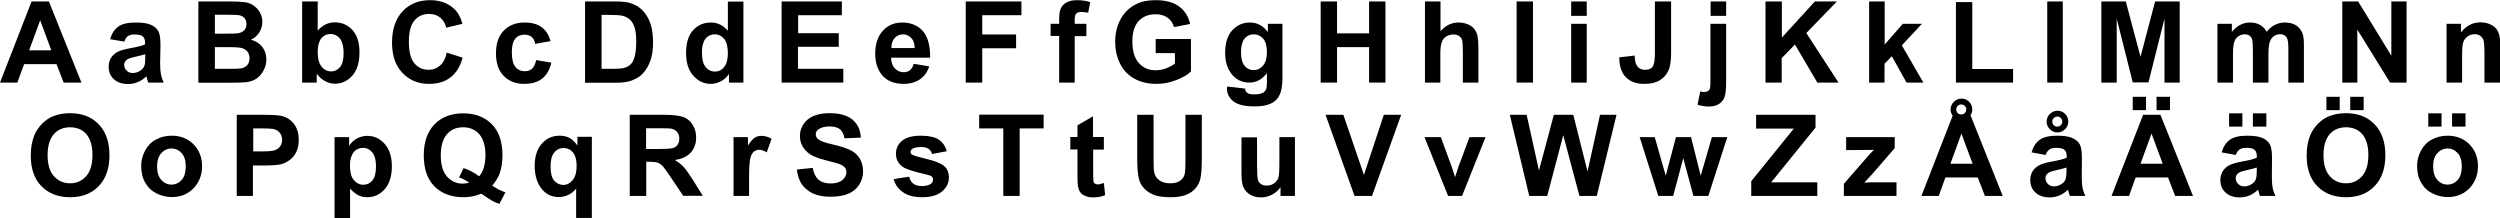 <svg xmlns="http://www.w3.org/2000/svg" xmlns:xlink="http://www.w3.org/1999/xlink" id="Layer_1" x="0px" y="0px" viewBox="0 0 1543.9 134.8" style="enable-background:new 0 0 1543.9 134.8;" xml:space="preserve"><g>	<path d="M50.3,51h-11l-4.4-11.4h-20L10.7,51H0L19.5,0.9h10.7L50.3,51z M31.7,31.1l-6.9-18.6L18,31.1H31.7z"></path>	<path d="M76.8,25.7L68,24.2c1-3.5,2.7-6.1,5.1-7.8c2.4-1.7,5.9-2.5,10.7-2.5c4.3,0,7.5,0.5,9.6,1.5c2.1,1,3.6,2.3,4.4,3.9  c0.9,1.6,1.3,4.4,1.3,8.6L98.9,39c0,3.2,0.2,5.5,0.5,7.1c0.3,1.5,0.9,3.1,1.7,4.9h-9.5c-0.3-0.6-0.6-1.6-0.9-2.8  c-0.2-0.6-0.3-0.9-0.3-1.1c-1.6,1.6-3.4,2.8-5.3,3.6c-1.9,0.8-3.9,1.2-6,1.2c-3.7,0-6.7-1-8.8-3c-2.2-2-3.2-4.6-3.2-7.7  c0-2.1,0.5-3.9,1.5-5.5c1-1.6,2.4-2.8,4.1-3.7c1.8-0.9,4.3-1.6,7.6-2.2c4.5-0.8,7.6-1.6,9.3-2.4v-1c0-1.8-0.5-3.2-1.4-3.9  c-0.9-0.8-2.6-1.2-5.2-1.2c-1.7,0-3,0.3-4,1S77.3,24.1,76.8,25.7z M89.6,33.5c-1.2,0.4-3.2,0.9-5.8,1.5c-2.7,0.6-4.4,1.1-5.2,1.7  c-1.3,0.9-1.9,2-1.9,3.4c0,1.3,0.5,2.5,1.5,3.5c1,1,2.3,1.5,3.8,1.5c1.7,0,3.4-0.6,5-1.7c1.2-0.9,1.9-1.9,2.3-3.2  c0.3-0.8,0.4-2.4,0.4-4.7V33.5z"></path>	<path d="M122.6,0.9h20c4,0,6.9,0.2,8.9,0.5s3.7,1,5.2,2.1c1.5,1,2.8,2.4,3.8,4.2c1,1.7,1.5,3.7,1.5,5.9c0,2.3-0.6,4.5-1.9,6.5  c-1.3,2-3,3.4-5.1,4.4c3.1,0.9,5.4,2.4,7,4.5c1.6,2.1,2.5,4.7,2.5,7.6c0,2.3-0.5,4.5-1.6,6.6c-1.1,2.2-2.5,3.9-4.3,5.2  c-1.8,1.3-4.1,2.1-6.8,2.4c-1.7,0.2-5.8,0.3-12.2,0.3h-17.1V0.9z M132.7,9.2v11.6h6.6c3.9,0,6.4-0.1,7.3-0.2  c1.7-0.2,3.1-0.8,4.1-1.8c1-1,1.5-2.3,1.5-3.9c0-1.5-0.4-2.8-1.3-3.8s-2.1-1.6-3.8-1.8c-1-0.1-3.9-0.2-8.6-0.2H132.7z M132.7,29.1  v13.4h9.4c3.6,0,6-0.1,6.9-0.3c1.5-0.3,2.7-0.9,3.7-2c0.9-1.1,1.4-2.5,1.4-4.3c0-1.5-0.4-2.8-1.1-3.8c-0.7-1-1.8-1.8-3.2-2.3  c-1.4-0.5-4.4-0.7-9-0.7H132.7z"></path>	<path d="M186.6,51V0.9h9.6v18c3-3.4,6.5-5.1,10.5-5.1c4.4,0,8.1,1.6,11,4.8c2.9,3.2,4.3,7.8,4.3,13.8c0,6.2-1.5,11-4.4,14.3  c-3,3.3-6.5,5-10.7,5c-2.1,0-4.1-0.5-6.1-1.6c-2-1-3.8-2.6-5.2-4.6V51H186.6z M196.2,32c0,3.8,0.6,6.5,1.8,8.3  c1.7,2.6,3.9,3.8,6.6,3.8c2.1,0,3.9-0.9,5.4-2.7c1.5-1.8,2.2-4.7,2.2-8.6c0-4.1-0.8-7.1-2.3-9c-1.5-1.8-3.4-2.8-5.8-2.8  c-2.3,0-4.2,0.9-5.7,2.7C196.9,25.7,196.2,28.4,196.2,32z"></path>	<path d="M275.9,32.5l9.8,3.1c-1.5,5.5-4,9.5-7.5,12.2c-3.5,2.7-7.9,4-13.3,4c-6.7,0-12.1-2.3-16.4-6.8c-4.3-4.5-6.4-10.8-6.4-18.6  c0-8.3,2.2-14.8,6.5-19.4c4.3-4.6,10-6.9,17-6.9c6.1,0,11.1,1.8,14.9,5.4c2.3,2.1,4,5.2,5.1,9.2l-10,2.4c-0.6-2.6-1.8-4.6-3.7-6.2  s-4.2-2.3-6.9-2.3c-3.7,0-6.7,1.3-9,4c-2.3,2.7-3.5,7-3.5,13c0,6.3,1.1,10.8,3.4,13.5c2.3,2.7,5.2,4,8.9,4c2.7,0,5-0.9,6.9-2.6  C273.7,38.9,275.1,36.2,275.9,32.5z"></path>	<path d="M340,25.4l-9.5,1.7c-0.3-1.9-1-3.3-2.2-4.3s-2.6-1.4-4.4-1.4c-2.4,0-4.3,0.8-5.7,2.5c-1.4,1.7-2.1,4.4-2.1,8.3  c0,4.3,0.7,7.3,2.2,9.1c1.4,1.8,3.4,2.7,5.8,2.7c1.8,0,3.3-0.5,4.5-1.6c1.2-1,2-2.8,2.5-5.3l9.4,1.6c-1,4.3-2.9,7.6-5.6,9.8  c-2.8,2.2-6.5,3.3-11.2,3.3c-5.3,0-9.5-1.7-12.7-5c-3.2-3.3-4.7-8-4.7-13.9c0-6,1.6-10.7,4.8-14c3.2-3.3,7.5-5,12.9-5  c4.4,0,7.9,1,10.5,2.9C337,18.6,338.9,21.5,340,25.4z"></path>	<path d="M361.3,0.9h18.5c4.2,0,7.3,0.3,9.5,1c2.9,0.9,5.5,2.4,7.6,4.6c2.1,2.2,3.7,4.9,4.8,8.1s1.6,7.1,1.6,11.8  c0,4.1-0.5,7.7-1.5,10.7c-1.3,3.6-3,6.6-5.4,8.9c-1.8,1.7-4.1,3-7.1,4c-2.2,0.7-5.2,1.1-9,1.1h-19V0.9z M371.5,9.3v33.2h7.6  c2.8,0,4.9-0.2,6.1-0.5c1.6-0.4,3-1.1,4.1-2.1c1.1-1,2-2.6,2.6-4.8s1-5.3,1-9.2c0-3.9-0.3-6.8-1-8.9c-0.7-2.1-1.6-3.7-2.9-4.9  s-2.8-1.9-4.7-2.4c-1.4-0.3-4.2-0.5-8.3-0.5H371.5z"></path>	<path d="M459.1,51h-8.9v-5.3c-1.5,2.1-3.2,3.6-5.2,4.6c-2,1-4.1,1.5-6.1,1.5c-4.2,0-7.7-1.7-10.7-5s-4.5-8-4.5-14.1  c0-6.2,1.4-10.8,4.3-14c2.9-3.2,6.6-4.8,11-4.8c4.1,0,7.6,1.7,10.5,5.1v-18h9.6V51z M433.5,32c0,3.9,0.5,6.7,1.6,8.4  c1.5,2.5,3.7,3.8,6.5,3.8c2.2,0,4.1-0.9,5.6-2.8c1.5-1.9,2.3-4.7,2.3-8.4c0-4.2-0.8-7.2-2.3-9c-1.5-1.8-3.4-2.8-5.8-2.8  c-2.3,0-4.2,0.9-5.7,2.7C434.3,25.7,433.5,28.4,433.5,32z"></path>	<path d="M482.7,51V0.9h37.2v8.5h-27v11.1H518v8.4h-25.2v13.6h28V51H482.7z"></path>	<path d="M564.3,39.4l9.6,1.6c-1.2,3.5-3.2,6.2-5.8,8c-2.7,1.8-6,2.8-10,2.8c-6.3,0-11-2.1-14-6.2c-2.4-3.3-3.6-7.5-3.6-12.5  c0-6,1.6-10.7,4.7-14.1c3.1-3.4,7.1-5.1,11.9-5.1c5.4,0,9.7,1.8,12.8,5.3c3.1,3.6,4.6,9,4.5,16.4h-24.1c0.1,2.8,0.8,5.1,2.3,6.6  c1.5,1.6,3.3,2.4,5.5,2.4c1.5,0,2.8-0.4,3.8-1.2S563.8,41.2,564.3,39.4z M564.9,29.7c-0.1-2.8-0.8-4.9-2.2-6.3s-3-2.2-5-2.2  c-2.1,0-3.8,0.8-5.2,2.3c-1.4,1.5-2,3.6-2,6.2H564.9z"></path>	<path d="M596.4,51V0.9h34.4v8.5h-24.2v11.9h20.9v8.5h-20.9V51H596.4z"></path>	<path d="M648.8,14.7h5.3v-2.7c0-3.1,0.3-5.3,1-6.8s1.8-2.7,3.6-3.7s3.9-1.4,6.6-1.4c2.7,0,5.4,0.4,8,1.2L672,7.9  c-1.5-0.4-3-0.5-4.4-0.5c-1.4,0-2.4,0.3-3,1c-0.6,0.7-0.9,1.9-0.9,3.7v2.6h7.2v7.6h-7.2V51h-9.6V22.2h-5.3V14.7z"></path>	<path d="M713.7,32.5v-8.4h21.8v20c-2.1,2.1-5.2,3.9-9.2,5.4c-4,1.6-8.1,2.3-12.2,2.3c-5.2,0-9.8-1.1-13.7-3.3s-6.8-5.3-8.8-9.4  c-2-4.1-2.9-8.5-2.9-13.3c0-5.2,1.1-9.9,3.3-13.9c2.2-4.1,5.4-7.2,9.6-9.3c3.2-1.7,7.2-2.5,12-2.5c6.2,0,11.1,1.3,14.6,3.9  c3.5,2.6,5.7,6.2,6.8,10.8l-10,1.9c-0.7-2.5-2-4.4-4-5.8s-4.4-2.1-7.3-2.1c-4.4,0-7.9,1.4-10.5,4.2c-2.6,2.8-3.9,7-3.9,12.5  c0,5.9,1.3,10.4,4,13.4c2.6,3,6.1,4.5,10.4,4.5c2.1,0,4.2-0.4,6.4-1.2c2.1-0.8,4-1.8,5.5-3v-6.4H713.7z"></path>	<path d="M757.9,53.4l11,1.3c0.2,1.3,0.6,2.2,1.3,2.6c0.9,0.7,2.3,1,4.3,1c2.5,0,4.4-0.4,5.6-1.1c0.8-0.5,1.5-1.3,1.9-2.4  c0.3-0.8,0.4-2.3,0.4-4.4v-5.3c-2.9,3.9-6.5,5.9-10.9,5.9c-4.9,0-8.7-2.1-11.6-6.2c-2.2-3.3-3.3-7.3-3.3-12.2  c0-6.1,1.5-10.7,4.4-13.9c2.9-3.2,6.6-4.8,10.9-4.8c4.5,0,8.2,2,11.1,5.9v-5.1h9v32.6c0,4.3-0.4,7.5-1.1,9.6s-1.7,3.8-3,5  c-1.3,1.2-3,2.2-5.1,2.8c-2.1,0.7-4.8,1-8.1,1c-6.2,0-10.5-1.1-13.1-3.2c-2.6-2.1-3.9-4.8-3.9-8C757.8,54.2,757.8,53.8,757.9,53.4z   M766.4,32.1c0,3.9,0.7,6.7,2.2,8.5c1.5,1.8,3.3,2.7,5.5,2.7c2.3,0,4.3-0.9,5.9-2.8s2.4-4.6,2.4-8.2c0-3.8-0.8-6.6-2.3-8.4  c-1.6-1.8-3.5-2.7-5.9-2.7c-2.3,0-4.2,0.9-5.7,2.7C767.2,25.7,766.4,28.4,766.4,32.1z"></path>	<path d="M815.6,51V0.9h10.1v19.7h19.8V0.9h10.1V51h-10.1V29.1h-19.8V51H815.6z"></path>	<path d="M889.6,0.9v18.4c3.1-3.6,6.8-5.4,11.1-5.4c2.2,0,4.2,0.4,6,1.2s3.1,1.9,4,3.1c0.9,1.3,1.5,2.7,1.8,4.2  c0.3,1.5,0.5,4,0.5,7.2V51h-9.6V31.8c0-3.8-0.2-6.2-0.5-7.2c-0.4-1-1-1.8-1.9-2.4c-0.9-0.6-2.1-0.9-3.5-0.9c-1.6,0-3,0.4-4.3,1.2  c-1.3,0.8-2.2,1.9-2.8,3.5c-0.6,1.6-0.9,3.9-0.9,6.9V51H880V0.9H889.6z"></path>	<path d="M936.6,51V0.9h10.1V51H936.6z"></path>	<path d="M970.3,9.7V0.9h9.6v8.9H970.3z M970.3,51V14.7h9.6V51H970.3z"></path>	<path d="M1021.9,0.9h10.1v31.7c0,4.1-0.4,7.3-1.1,9.6c-1,2.9-2.8,5.3-5.3,7c-2.6,1.8-6,2.6-10.2,2.6c-4.9,0-8.8-1.4-11.4-4.2  c-2.7-2.8-4-6.8-4-12.2l9.5-1.1c0.1,2.9,0.5,4.9,1.3,6.1c1.1,1.8,2.8,2.7,5,2.7c2.3,0,3.9-0.6,4.8-1.9c0.9-1.3,1.4-4,1.4-8V0.9z"></path>	<path d="M1066,14.7v35.2c0,4.6-0.3,7.9-0.9,9.8s-1.8,3.4-3.5,4.5c-1.7,1.1-3.9,1.6-6.6,1.6c-1,0-2-0.1-3.1-0.3  c-1.1-0.2-2.3-0.4-3.6-0.8l1.7-8.2c0.5,0.1,0.9,0.2,1.3,0.2c0.4,0.1,0.8,0.1,1.1,0.1c1,0,1.8-0.2,2.4-0.6s1-0.9,1.2-1.5  c0.2-0.6,0.3-2.4,0.3-5.3V14.7H1066z M1056.4,9.7V0.9h9.6v8.9H1056.4z"></path>	<path d="M1090.3,51V0.9h10.1v22.3l20.4-22.3h13.6l-18.9,19.5l19.9,30.6h-13.1l-13.8-23.5l-8.2,8.4V51H1090.3z"></path>	<path d="M1154.3,51V0.9h9.6v26.6l11.2-12.8h11.8l-12.4,13.3l13.3,23h-10.4l-9.1-16.3l-4.5,4.7V51H1154.3z"></path>	<path d="M1207.9,51V1.3h10.1v41.3h25.2V51H1207.9z"></path>	<path d="M1264.3,51V0.9h9.6V51H1264.3z"></path>	<path d="M1297.7,51V0.9h15.1l9.1,34.2l9-34.2h15.2V51h-9.4V11.5l-9.9,39.4h-9.7l-9.9-39.4V51H1297.7z"></path>	<path d="M1369.4,14.7h8.9v5c3.2-3.9,6.9-5.8,11.3-5.8c2.3,0,4.3,0.5,6,1.4s3.1,2.4,4.2,4.3c1.6-1.9,3.3-3.4,5.2-4.3  s3.8-1.4,5.9-1.4c2.7,0,4.9,0.5,6.8,1.6c1.8,1.1,3.2,2.7,4.1,4.8c0.7,1.5,1,4.1,1,7.5V51h-9.6V30.2c0-3.6-0.3-5.9-1-7  c-0.9-1.4-2.3-2.1-4.1-2.1c-1.3,0-2.6,0.4-3.8,1.2c-1.2,0.8-2,2-2.6,3.6c-0.5,1.6-0.8,4.1-0.8,7.5V51h-9.6V31.1  c0-3.5-0.2-5.8-0.5-6.8s-0.9-1.8-1.6-2.3c-0.7-0.5-1.7-0.8-2.9-0.8c-1.5,0-2.8,0.4-4,1.2c-1.2,0.8-2,1.9-2.5,3.5  c-0.5,1.5-0.8,4-0.8,7.5V51h-9.6V14.7z"></path>	<path d="M1446.5,51V0.9h9.8l20.5,33.5V0.9h9.4V51h-10.2l-20.2-32.7V51H1446.5z"></path>	<path d="M1543.9,51h-9.6V32.4c0-3.9-0.2-6.5-0.6-7.6c-0.4-1.1-1.1-2-2-2.7c-0.9-0.6-2-1-3.3-1c-1.7,0-3.2,0.5-4.5,1.4  c-1.3,0.9-2.2,2.1-2.7,3.6s-0.7,4.3-0.7,8.3V51h-9.6V14.7h8.9V20c3.2-4.1,7.2-6.2,12-6.2c2.1,0,4.1,0.4,5.8,1.1  c1.8,0.8,3.1,1.7,4,2.9c0.9,1.2,1.5,2.5,1.9,4s0.5,3.7,0.5,6.5V51z"></path>	<path d="M19,96.2c0-5.1,0.8-9.4,2.3-12.9c1.1-2.6,2.7-4.8,4.7-6.9c2-2,4.1-3.5,6.5-4.5c3.1-1.3,6.7-2,10.8-2  c7.4,0,13.3,2.3,17.7,6.9c4.4,4.6,6.6,10.9,6.6,19.1c0,8.1-2.2,14.4-6.6,19c-4.4,4.6-10.3,6.9-17.6,6.9c-7.5,0-13.4-2.3-17.8-6.8  C21.2,110.5,19,104.2,19,96.2z M29.4,95.9c0,5.7,1.3,10,3.9,12.9c2.6,2.9,5.9,4.4,10,4.4s7.3-1.5,9.9-4.4c2.6-2.9,3.9-7.3,3.9-13.1  c0-5.7-1.3-10-3.8-12.9c-2.5-2.8-5.9-4.2-10-4.2s-7.5,1.4-10.1,4.3C30.7,85.8,29.4,90.1,29.4,95.9z"></path>	<path d="M87.2,102.3c0-3.2,0.8-6.3,2.4-9.3c1.6-3,3.8-5.3,6.7-6.8c2.9-1.6,6.1-2.4,9.7-2.4c5.5,0,10,1.8,13.5,5.3  c3.5,3.6,5.3,8.1,5.3,13.5c0,5.5-1.8,10-5.3,13.7c-3.5,3.6-8,5.4-13.4,5.4c-3.3,0-6.5-0.8-9.5-2.3c-3-1.5-5.3-3.7-6.9-6.6  C88,110,87.2,106.5,87.2,102.3z M97,102.8c0,3.6,0.9,6.4,2.6,8.3s3.8,2.9,6.3,2.9c2.5,0,4.6-1,6.3-2.9c1.7-1.9,2.5-4.7,2.5-8.3  c0-3.6-0.8-6.3-2.5-8.2c-1.7-1.9-3.8-2.9-6.3-2.9c-2.5,0-4.6,1-6.3,2.9C97.9,96.5,97,99.2,97,102.8z"></path>	<path d="M146.2,121V70.9h16.2c6.2,0,10.2,0.3,12,0.8c2.9,0.8,5.3,2.4,7.2,4.9c1.9,2.5,2.9,5.8,2.9,9.8c0,3.1-0.6,5.7-1.7,7.8  c-1.1,2.1-2.5,3.7-4.3,4.9c-1.7,1.2-3.5,2-5.2,2.4c-2.4,0.5-5.9,0.7-10.5,0.7h-6.6V121H146.2z M156.4,79.3v14.2h5.5  c4,0,6.7-0.3,8-0.8c1.3-0.5,2.4-1.3,3.2-2.5c0.8-1.1,1.1-2.4,1.1-3.9c0-1.8-0.5-3.3-1.6-4.5c-1.1-1.2-2.4-1.9-4.1-2.2  c-1.2-0.2-3.6-0.3-7.3-0.3H156.4z"></path>	<path d="M206.6,84.7h9V90c1.2-1.8,2.7-3.3,4.7-4.4c2-1.1,4.2-1.7,6.6-1.7c4.2,0,7.8,1.7,10.7,5c2.9,3.3,4.4,7.9,4.4,13.8  c0,6.1-1.5,10.8-4.4,14.1c-3,3.4-6.6,5-10.8,5c-2,0-3.8-0.4-5.5-1.2c-1.6-0.8-3.3-2.2-5.1-4.1v18.3h-9.6V84.7z M216.1,102.2  c0,4.1,0.8,7.1,2.4,9c1.6,1.9,3.6,2.9,5.9,2.9c2.2,0,4.1-0.9,5.6-2.7c1.5-1.8,2.2-4.7,2.2-8.8c0-3.8-0.8-6.6-2.3-8.5  c-1.5-1.8-3.4-2.8-5.7-2.8c-2.3,0-4.3,0.9-5.8,2.7C216.9,96,216.1,98.6,216.1,102.2z"></path>	<path d="M304,114.6c2.5,1.8,5.2,3.2,8.1,4.2l-3.7,7.1c-1.5-0.5-3-1.1-4.5-1.9c-0.3-0.2-2.6-1.6-6.7-4.4c-3.3,1.4-6.9,2.2-10.9,2.2  c-7.7,0-13.7-2.3-18.1-6.8c-4.4-4.5-6.5-10.9-6.5-19.1c0-8.2,2.2-14.5,6.6-19.1c4.4-4.5,10.3-6.8,17.8-6.8c7.4,0,13.3,2.3,17.7,6.8  c4.4,4.5,6.5,10.9,6.5,19.1c0,4.3-0.6,8.1-1.8,11.4C307.5,109.8,306,112.3,304,114.6z M295.9,108.9c1.3-1.5,2.3-3.4,2.9-5.5  c0.6-2.2,1-4.6,1-7.5c0-5.8-1.3-10.1-3.8-13c-2.6-2.9-5.9-4.3-10-4.3c-4.1,0-7.5,1.4-10,4.3s-3.8,7.2-3.8,13  c0,5.9,1.3,10.2,3.8,13.1c2.6,2.9,5.8,4.4,9.7,4.4c1.5,0,2.8-0.2,4.1-0.7c-2.1-1.3-4.1-2.4-6.3-3.1l2.8-5.8  C289.7,104.9,292.9,106.6,295.9,108.9z"></path>	<path d="M355.8,134.8v-18.3c-1.3,1.6-2.8,2.9-4.7,3.8c-1.9,0.9-3.9,1.4-6,1.4c-4.1,0-7.5-1.5-10.2-4.6c-3.1-3.6-4.7-8.5-4.7-14.7  c0-5.8,1.5-10.4,4.4-13.7c3-3.3,6.6-4.9,11-4.9c2.4,0,4.5,0.5,6.3,1.5c1.8,1,3.3,2.6,4.7,4.6v-5.4h8.9v50.1H355.8z M356.1,102.4  c0-3.7-0.8-6.5-2.3-8.3c-1.5-1.8-3.4-2.7-5.7-2.7c-2.3,0-4.3,0.9-5.8,2.8c-1.6,1.8-2.3,4.8-2.3,8.8c0,4,0.8,6.9,2.3,8.6  s3.4,2.6,5.6,2.6c2.2,0,4.1-1,5.8-3C355.3,109.2,356.1,106.3,356.1,102.4z"></path>	<path d="M388.9,121V70.9h21.3c5.4,0,9.2,0.5,11.7,1.3c2.4,0.9,4.4,2.5,5.8,4.8c1.5,2.3,2.2,4.9,2.2,7.9c0,3.8-1.1,6.9-3.3,9.3  c-2.2,2.5-5.5,4-9.9,4.6c2.2,1.3,4,2.7,5.4,4.2c1.4,1.5,3.3,4.2,5.8,8.1l6.1,9.8h-12.1l-7.3-10.9c-2.6-3.9-4.4-6.4-5.3-7.4  c-1-1-2-1.7-3-2.1c-1.1-0.4-2.8-0.6-5.1-0.6h-2.1V121H388.9z M399.1,92h7.5c4.9,0,7.9-0.2,9.1-0.6c1.2-0.4,2.2-1.1,2.8-2.1  c0.7-1,1-2.3,1-3.8c0-1.7-0.5-3-1.4-4.1c-0.9-1-2.2-1.7-3.8-2c-0.8-0.1-3.3-0.2-7.4-0.2h-7.9V92z"></path>	<path d="M462.6,121H453V84.7h8.9v5.2c1.5-2.4,2.9-4,4.1-4.8c1.2-0.8,2.6-1.2,4.2-1.2c2.2,0,4.3,0.6,6.3,1.8l-3,8.4  c-1.6-1-3.1-1.6-4.5-1.6c-1.3,0-2.5,0.4-3.4,1.1c-0.9,0.7-1.7,2.1-2.2,4c-0.5,1.9-0.8,6-0.8,12.2V121z"></path>	<path d="M492.1,104.7l9.8-1c0.6,3.3,1.8,5.7,3.6,7.3c1.8,1.5,4.3,2.3,7.3,2.3c3.3,0,5.7-0.7,7.4-2.1c1.7-1.4,2.5-3,2.5-4.8  c0-1.2-0.3-2.2-1-3c-0.7-0.8-1.9-1.6-3.6-2.2c-1.2-0.4-3.9-1.1-8.1-2.2c-5.4-1.3-9.2-3-11.4-5c-3.1-2.8-4.6-6.1-4.6-10.1  c0-2.6,0.7-4.9,2.2-7.2c1.4-2.2,3.5-3.9,6.3-5.1c2.7-1.2,6-1.7,9.9-1.7c6.3,0,11,1.4,14.2,4.1c3.2,2.8,4.8,6.4,5,11l-10.1,0.4  c-0.4-2.6-1.4-4.4-2.8-5.6c-1.4-1.1-3.6-1.7-6.4-1.7c-2.9,0-5.2,0.6-6.9,1.8c-1.1,0.8-1.6,1.8-1.6,3.1c0,1.2,0.5,2.2,1.5,3  c1.3,1.1,4.4,2.2,9.3,3.3s8.6,2.4,10.9,3.6c2.4,1.2,4.2,2.9,5.5,5.1c1.3,2.2,2,4.8,2,8c0,2.9-0.8,5.6-2.4,8.1  c-1.6,2.5-3.9,4.4-6.8,5.6c-2.9,1.2-6.6,1.8-10.9,1.8c-6.3,0-11.2-1.5-14.6-4.4C494.8,114.5,492.8,110.3,492.1,104.7z"></path>	<path d="M551.9,110.6l9.6-1.5c0.4,1.9,1.2,3.3,2.5,4.3c1.3,1,3,1.5,5.3,1.5c2.5,0,4.4-0.5,5.6-1.4c0.8-0.6,1.3-1.5,1.3-2.6  c0-0.7-0.2-1.3-0.7-1.8c-0.5-0.5-1.5-0.9-3.2-1.3c-7.7-1.7-12.7-3.3-14.7-4.7c-2.9-2-4.3-4.7-4.3-8.2c0-3.1,1.2-5.8,3.7-7.9  c2.5-2.1,6.3-3.2,11.6-3.2c5,0,8.7,0.8,11.1,2.4c2.4,1.6,4.1,4,5,7.2l-9.1,1.7c-0.4-1.4-1.1-2.5-2.2-3.2c-1.1-0.8-2.6-1.1-4.6-1.1  c-2.5,0-4.3,0.4-5.4,1.1c-0.7,0.5-1.1,1.2-1.1,1.9c0,0.7,0.3,1.3,1,1.7c0.9,0.6,3.9,1.5,9,2.7c5.1,1.2,8.7,2.6,10.7,4.3  c2,1.7,3,4.1,3,7.1c0,3.3-1.4,6.2-4.2,8.6c-2.8,2.4-6.9,3.6-12.3,3.6c-4.9,0-8.9-1-11.7-3C554.7,116.8,552.8,114,551.9,110.6z"></path>	<path d="M619.6,121V79.3h-14.9v-8.5h39.8v8.5h-14.8V121H619.6z"></path>	<path d="M681.7,84.7v7.7h-6.6v14.6c0,3,0.1,4.7,0.2,5.2c0.1,0.5,0.4,0.9,0.9,1.2c0.4,0.3,1,0.5,1.6,0.5c0.9,0,2.2-0.3,3.9-0.9  l0.8,7.5c-2.2,1-4.8,1.4-7.6,1.4c-1.7,0-3.3-0.3-4.7-0.9c-1.4-0.6-2.4-1.3-3.1-2.3c-0.6-0.9-1.1-2.2-1.4-3.7  c-0.2-1.1-0.3-3.4-0.3-6.8V92.3H661v-7.7h4.4v-7.2l9.6-5.6v12.8H681.7z"></path>	<path d="M702.3,70.9h10.1V98c0,4.3,0.1,7.1,0.4,8.4c0.4,2.1,1.5,3.7,3.1,4.9c1.6,1.2,3.9,1.9,6.7,1.9c2.9,0,5-0.6,6.5-1.8  c1.5-1.2,2.3-2.6,2.6-4.3c0.3-1.7,0.4-4.5,0.4-8.5V70.9h10.1v26.3c0,6-0.3,10.3-0.8,12.7c-0.5,2.5-1.6,4.6-3,6.3s-3.4,3.1-5.9,4.1  c-2.5,1-5.7,1.5-9.6,1.5c-4.8,0-8.4-0.6-10.9-1.7c-2.5-1.1-4.4-2.5-5.9-4.3s-2.4-3.6-2.8-5.6c-0.7-2.9-1-7.1-1-12.7V70.9z"></path>	<path d="M790.8,121v-5.4c-1.3,1.9-3.1,3.5-5.2,4.6c-2.2,1.1-4.4,1.7-6.8,1.7c-2.4,0-4.6-0.5-6.6-1.6c-1.9-1.1-3.3-2.6-4.2-4.5  c-0.9-1.9-1.3-4.6-1.3-8v-23h9.6v16.7c0,5.1,0.2,8.2,0.5,9.4s1,2.1,1.9,2.7c0.9,0.7,2.1,1,3.6,1c1.6,0,3.1-0.4,4.4-1.3  s2.2-2,2.7-3.3c0.5-1.3,0.7-4.6,0.7-9.8V84.7h9.6V121H790.8z"></path>	<path d="M836.5,121l-17.9-50.1h11l12.7,37.1l12.3-37.1h10.7L847.3,121H836.5z"></path>	<path d="M894.3,121l-14.6-36.3h10.1l6.8,18.5l2,6.2c0.5-1.6,0.9-2.6,1-3.1c0.3-1,0.7-2.1,1-3.1l6.9-18.5h9.9L902.9,121H894.3z"></path>	<path d="M944.4,121l-12-50.1h10.4l7.6,34.4l9.2-34.4h12l8.8,35l7.7-35h10.2L986.1,121h-10.7l-10-37.5l-9.9,37.5H944.4z"></path>	<path d="M1024.1,121l-11.5-36.3h9.3l6.8,23.8l6.3-23.8h9.3l6,23.8l6.9-23.8h9.5l-11.7,36.3h-9.2l-6.3-23.3l-6.2,23.3H1024.1z"></path>	<path d="M1081.5,121v-9.1l26.3-32.5h-23.3v-8.5h36.7v7.9l-27.4,33.8h28.5v8.4H1081.5z"></path>	<path d="M1138.7,121v-7.5l13.6-15.6c2.2-2.6,3.9-4.4,5-5.4c-1.1,0.1-2.6,0.1-4.4,0.1l-12.8,0.1v-8h30v6.8l-13.9,16l-4.9,5.3  c2.7-0.2,4.3-0.2,5-0.2h14.9v8.4H1138.7z"></path>	<path d="M1236.8,121h-11l-4.4-11.4h-20l-4.1,11.4h-10.7l19.5-50.1h10.7L1236.8,121z M1218.2,101.1l-6.9-18.6l-6.8,18.6H1218.2z   M1218,67.6c0,1.8-0.7,3.4-2,4.7s-2.9,2-4.7,2s-3.4-0.7-4.7-2c-1.3-1.3-2-2.9-2-4.7s0.7-3.4,2-4.7c1.3-1.3,2.9-2,4.7-2  s3.4,0.6,4.7,1.9S1218,65.7,1218,67.6z M1214.3,67.6c0-0.8-0.3-1.6-0.9-2.2c-0.6-0.6-1.3-0.9-2.2-0.9c-0.8,0-1.6,0.3-2.2,0.9  c-0.6,0.6-0.9,1.3-0.9,2.2c0,0.8,0.3,1.6,0.9,2.2c0.6,0.6,1.3,0.9,2.2,0.9c0.8,0,1.6-0.3,2.2-0.9  C1214,69.1,1214.3,68.4,1214.3,67.6z"></path>	<path d="M1263.3,95.7l-8.7-1.6c1-3.5,2.7-6.1,5.1-7.8c2.4-1.7,5.9-2.5,10.7-2.5c4.3,0,7.5,0.5,9.6,1.5c2.1,1,3.6,2.3,4.4,3.9  c0.9,1.6,1.3,4.4,1.3,8.6l-0.1,11.2c0,3.2,0.2,5.5,0.5,7.1c0.3,1.5,0.9,3.1,1.7,4.9h-9.5c-0.3-0.6-0.6-1.6-0.9-2.8  c-0.2-0.6-0.3-0.9-0.3-1.1c-1.6,1.6-3.4,2.8-5.3,3.6c-1.9,0.8-3.9,1.2-6,1.2c-3.7,0-6.7-1-8.8-3c-2.2-2-3.2-4.6-3.2-7.7  c0-2.1,0.5-3.9,1.5-5.5c1-1.6,2.4-2.8,4.1-3.7c1.8-0.9,4.3-1.6,7.6-2.2c4.5-0.8,7.6-1.6,9.3-2.4v-1c0-1.8-0.5-3.2-1.4-3.9  c-0.9-0.8-2.6-1.2-5.2-1.2c-1.7,0-3,0.3-4,1S1263.8,94.1,1263.3,95.7z M1276.1,103.5c-1.2,0.4-3.2,0.9-5.8,1.5  c-2.7,0.6-4.4,1.1-5.2,1.7c-1.3,0.9-1.9,2-1.9,3.4c0,1.3,0.5,2.5,1.5,3.5c1,1,2.3,1.5,3.8,1.5c1.7,0,3.4-0.6,5-1.7  c1.2-0.9,1.9-1.9,2.3-3.2c0.2-0.8,0.4-2.4,0.4-4.7V103.5z M1277.3,75.1c0,1.8-0.7,3.4-2,4.7s-2.9,2-4.7,2s-3.4-0.7-4.7-2  c-1.3-1.3-2-2.9-2-4.7s0.7-3.4,2-4.7c1.3-1.3,2.9-2,4.7-2s3.4,0.6,4.7,1.9S1277.3,73.2,1277.3,75.1z M1273.6,75.1  c0-0.8-0.3-1.6-0.9-2.2c-0.6-0.6-1.3-0.9-2.2-0.9c-0.8,0-1.6,0.3-2.2,0.9c-0.6,0.6-0.9,1.3-0.9,2.2c0,0.8,0.3,1.6,0.9,2.2  c0.6,0.6,1.3,0.9,2.2,0.9c0.8,0,1.6-0.3,2.2-0.9C1273.3,76.7,1273.6,75.9,1273.6,75.1z"></path>	<path d="M1354.3,121h-11l-4.4-11.4h-20l-4.1,11.4H1304l19.5-50.1h10.7L1354.3,121z M1317.1,68v-8.2h8.2V68H1317.1z M1335.6,101.1  l-6.9-18.6l-6.8,18.6H1335.6z M1331.8,68v-8.2h8.3V68H1331.8z"></path>	<path d="M1380.7,95.7l-8.7-1.6c1-3.5,2.7-6.1,5.1-7.8c2.4-1.7,5.9-2.5,10.7-2.5c4.3,0,7.5,0.5,9.6,1.5c2.1,1,3.6,2.3,4.4,3.9  c0.9,1.6,1.3,4.4,1.3,8.6l-0.1,11.2c0,3.2,0.2,5.5,0.5,7.1c0.3,1.5,0.9,3.1,1.7,4.9h-9.5c-0.3-0.6-0.6-1.6-0.9-2.8  c-0.2-0.6-0.3-0.9-0.3-1.1c-1.6,1.6-3.4,2.8-5.3,3.6c-1.9,0.8-3.9,1.2-6,1.2c-3.7,0-6.7-1-8.8-3c-2.2-2-3.2-4.6-3.2-7.7  c0-2.1,0.5-3.9,1.5-5.5c1-1.6,2.4-2.8,4.1-3.7c1.8-0.9,4.3-1.6,7.6-2.2c4.5-0.8,7.6-1.6,9.3-2.4v-1c0-1.8-0.5-3.2-1.4-3.9  c-0.9-0.8-2.6-1.2-5.2-1.2c-1.7,0-3,0.3-4,1S1381.3,94.1,1380.7,95.7z M1376.6,78.2V70h8.2v8.2H1376.6z M1393.6,103.5  c-1.2,0.4-3.2,0.9-5.8,1.5c-2.7,0.6-4.4,1.1-5.2,1.7c-1.3,0.9-1.9,2-1.9,3.4c0,1.3,0.5,2.5,1.5,3.5c1,1,2.3,1.5,3.8,1.5  c1.7,0,3.4-0.6,5-1.7c1.2-0.9,1.9-1.9,2.3-3.2c0.2-0.8,0.4-2.4,0.4-4.7V103.5z M1391.3,78.2V70h8.3v8.2H1391.3z"></path>	<path d="M1424.5,96.2c0-5.1,0.8-9.4,2.3-12.9c1.1-2.6,2.7-4.8,4.7-6.9c2-2,4.1-3.5,6.5-4.5c3.1-1.3,6.7-2,10.8-2  c7.4,0,13.3,2.3,17.7,6.9c4.4,4.6,6.6,10.9,6.6,19.1c0,8.1-2.2,14.4-6.6,19c-4.4,4.6-10.3,6.9-17.6,6.9c-7.5,0-13.4-2.3-17.8-6.8  C1426.7,110.5,1424.5,104.2,1424.5,96.2z M1434.9,95.9c0,5.7,1.3,10,3.9,12.9c2.6,2.9,5.9,4.4,10,4.4s7.3-1.5,9.9-4.4  c2.6-2.9,3.9-7.3,3.9-13.1c0-5.7-1.3-10-3.8-12.9c-2.5-2.8-5.9-4.2-10-4.2s-7.5,1.4-10.1,4.3C1436.2,85.8,1434.9,90.1,1434.9,95.9z   M1436.7,68v-8.2h8.2V68H1436.7z M1451.4,68v-8.2h8.3V68H1451.4z"></path>	<path d="M1492.7,102.3c0-3.2,0.8-6.3,2.4-9.3c1.6-3,3.8-5.3,6.7-6.8c2.9-1.6,6.1-2.4,9.7-2.4c5.5,0,10,1.8,13.5,5.3  c3.5,3.6,5.3,8.1,5.3,13.5c0,5.5-1.8,10-5.3,13.7c-3.5,3.6-8,5.4-13.4,5.4c-3.3,0-6.5-0.8-9.5-2.3c-3-1.5-5.3-3.7-6.9-6.6  C1493.5,110,1492.7,106.5,1492.7,102.3z M1499.6,78.2V70h8.2v8.2H1499.6z M1502.6,102.8c0,3.6,0.9,6.4,2.6,8.3s3.8,2.9,6.3,2.9  c2.5,0,4.6-1,6.3-2.9c1.7-1.9,2.5-4.7,2.5-8.3c0-3.6-0.8-6.3-2.5-8.2c-1.7-1.9-3.8-2.9-6.3-2.9c-2.5,0-4.6,1-6.3,2.9  C1503.4,96.5,1502.6,99.2,1502.6,102.8z M1514.3,78.2V70h8.3v8.2H1514.3z"></path></g></svg>